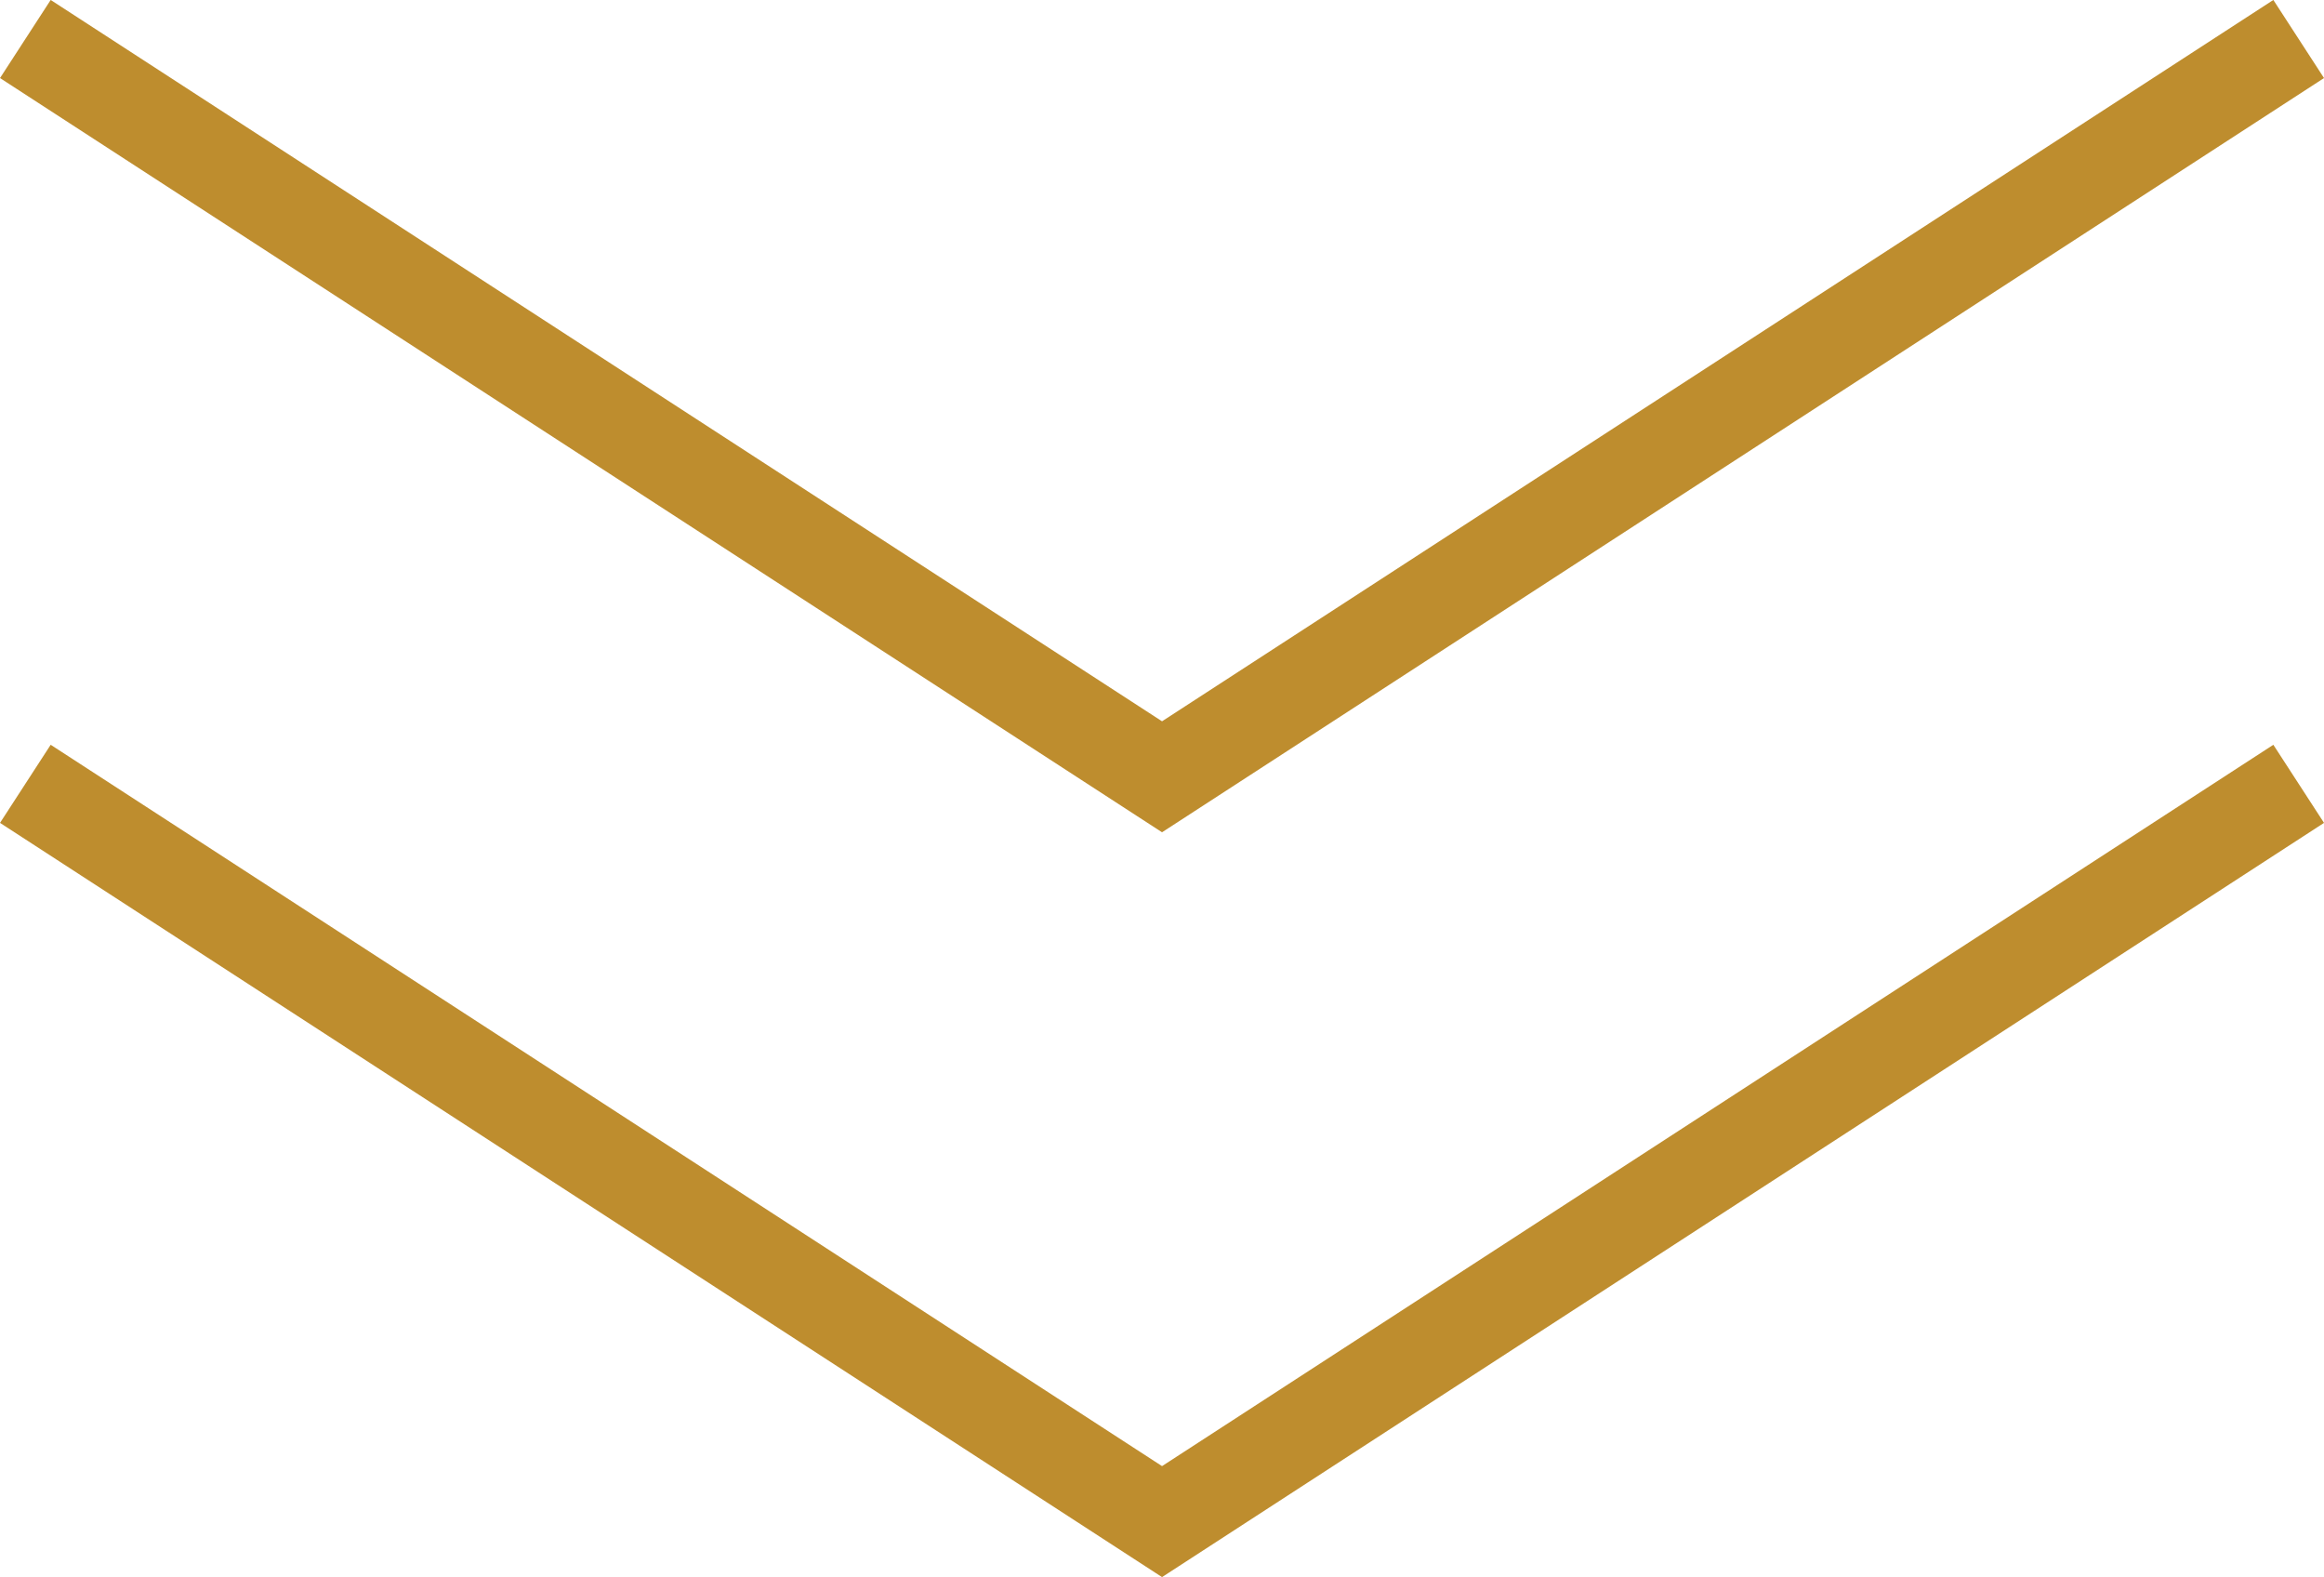 <?xml version="1.0" standalone="no"?>
<svg xmlns="http://www.w3.org/2000/svg" width="74.904" height="50.82" viewBox="0 0 74.904 50.82">
  <g id="Group_143" data-name="Group 143" transform="translate(-922.235 -989.455)">
    <path id="Path_38" data-name="Path 38" d="M1601.646,1044.9l36.636,23.773,36.635-23.773" transform="translate(-678.594 -30.188)" fill="none" stroke="#be8d2e" stroke-width="3"/>
    <path id="Path_51" data-name="Path 51" d="M1601.646,1044.9l36.636,23.773,36.635-23.773" transform="translate(-678.594 -54.188)" fill="none" stroke="#be8d2e" stroke-width="3"/>
  </g>
</svg>
